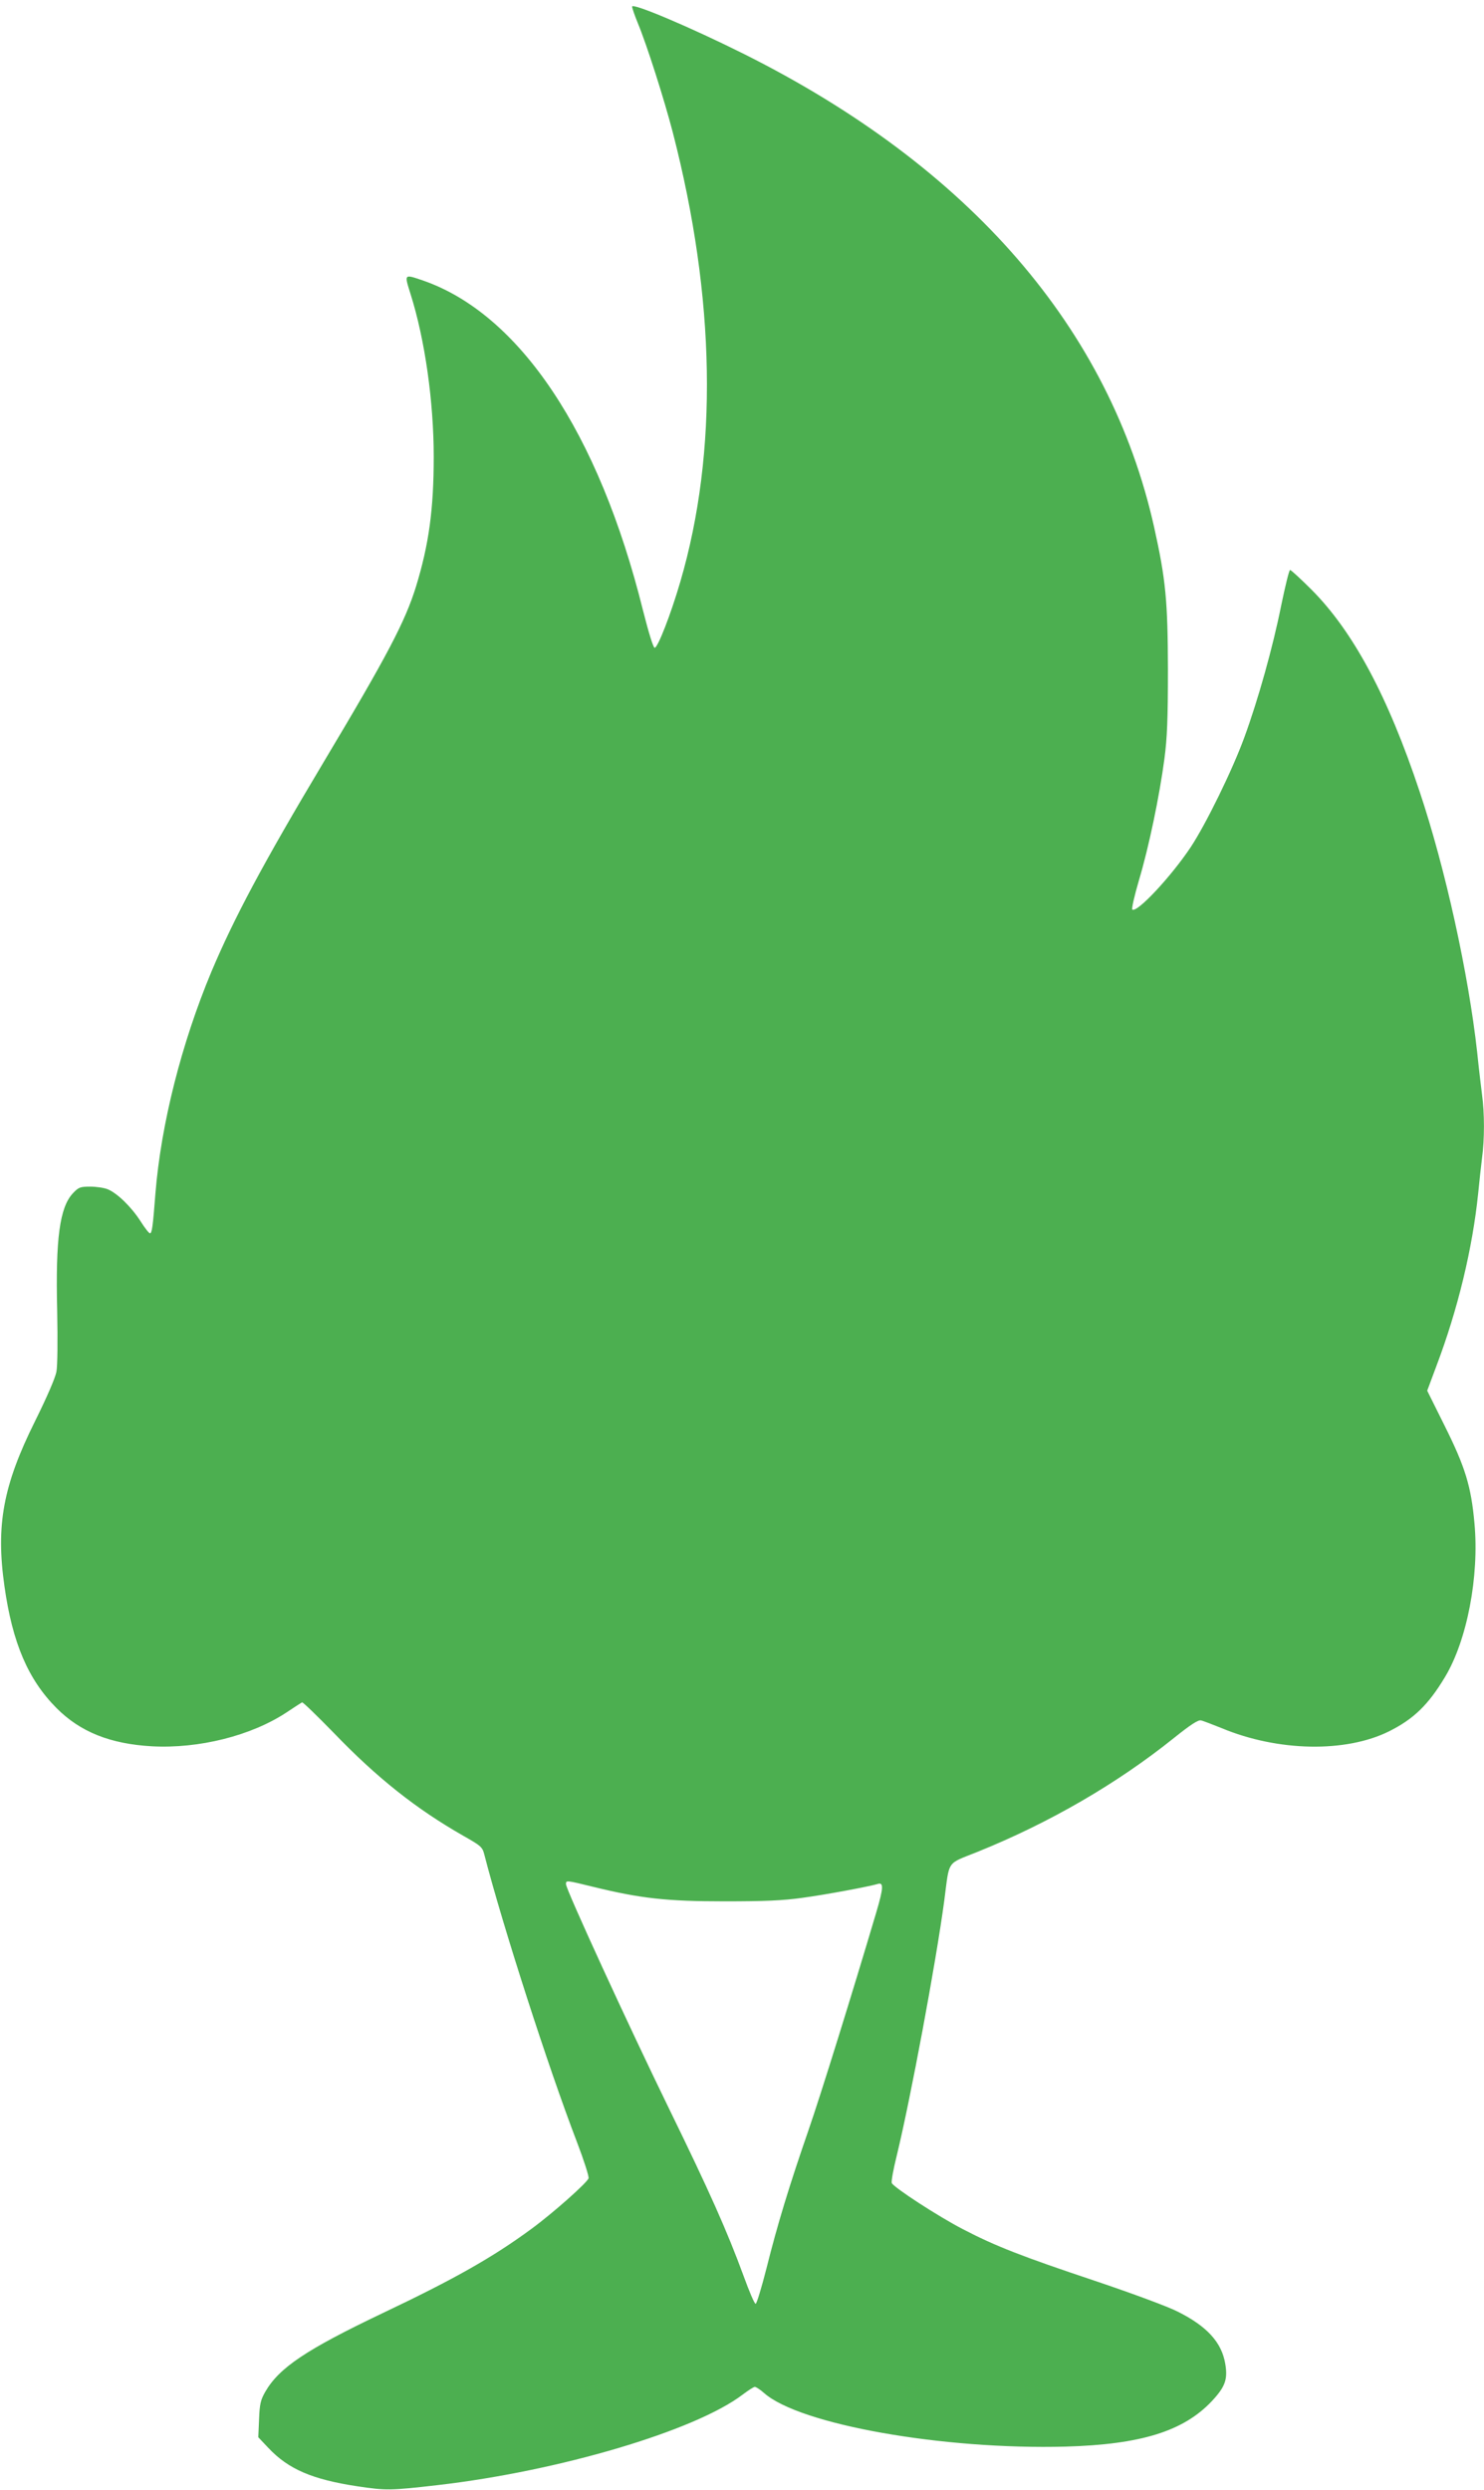 <?xml version="1.0" standalone="no"?>
<!DOCTYPE svg PUBLIC "-//W3C//DTD SVG 20010904//EN"
 "http://www.w3.org/TR/2001/REC-SVG-20010904/DTD/svg10.dtd">
<svg version="1.0" xmlns="http://www.w3.org/2000/svg"
 width="763pt" height="1280pt" viewBox="0 0 763 1280"
 preserveAspectRatio="xMidYMid meet">
<g transform="translate(0,1280) scale(0.1,-0.1)"
fill="#4caf50" stroke="none">
<path d="M3250 12766 c0 -7 13 -45 29 -84 47 -113 136 -393 180 -562 220 -852
234 -1643 39 -2310 -49 -168 -116 -340 -132 -340 -7 0 -30 74 -60 192 -227
915 -636 1526 -1134 1697 -95 32 -94 34 -61 -71 74 -234 119 -554 119 -836 0
-271 -25 -451 -91 -667 -56 -180 -145 -351 -477 -906 -310 -519 -458 -797
-575 -1074 -154 -369 -259 -783 -288 -1141 -13 -172 -18 -204 -28 -204 -5 0
-27 28 -49 63 -47 73 -118 142 -167 163 -19 8 -60 14 -91 14 -51 0 -60 -3 -89
-34 -68 -72 -90 -234 -81 -603 3 -156 2 -283 -4 -315 -6 -32 -50 -133 -110
-254 -164 -330 -202 -534 -157 -849 41 -290 121 -478 267 -625 122 -123 277
-185 491 -197 242 -13 510 54 692 174 39 26 76 50 80 52 5 1 77 -69 162 -156
224 -233 425 -392 667 -530 92 -52 98 -58 108 -96 93 -362 329 -1095 477
-1480 35 -92 62 -175 59 -185 -8 -23 -182 -178 -294 -260 -197 -145 -396 -258
-767 -434 -392 -187 -530 -280 -601 -403 -24 -42 -29 -63 -32 -141 l-4 -93 53
-56 c102 -108 225 -161 456 -196 147 -22 171 -22 413 6 624 72 1323 279 1568
465 29 22 57 40 63 40 6 0 28 -14 48 -32 184 -162 920 -292 1551 -275 386 11
605 79 751 234 68 73 82 111 69 190 -18 111 -93 194 -245 270 -51 26 -235 94
-425 158 -374 125 -513 179 -678 265 -128 66 -358 216 -367 238 -3 8 8 70 25
138 71 291 203 999 245 1314 28 213 9 185 170 250 372 150 718 351 1010 585
86 69 126 95 140 91 11 -2 59 -21 107 -40 288 -120 637 -127 860 -16 126 63
202 136 288 280 113 188 176 517 151 789 -17 191 -48 290 -152 499 l-91 183
47 126 c111 293 186 606 215 888 6 61 15 143 20 183 13 93 13 231 0 324 -5 40
-17 138 -25 218 -45 406 -164 947 -296 1341 -163 490 -342 823 -555 1037 -56
56 -106 102 -111 102 -5 0 -25 -83 -46 -184 -43 -215 -119 -485 -189 -676 -62
-170 -198 -447 -276 -565 -100 -150 -274 -337 -300 -321 -5 3 10 69 34 151 50
167 105 429 131 625 14 107 18 202 18 460 -1 351 -11 460 -71 730 -228 1020
-947 1851 -2108 2432 -272 136 -576 265 -576 244z m-198 -9666 c242 -59 374
-74 673 -74 206 0 301 4 400 18 120 16 343 58 387 71 32 11 31 -19 -7 -147
-123 -415 -284 -933 -348 -1118 -99 -286 -160 -486 -216 -710 -26 -102 -51
-184 -56 -183 -6 0 -33 64 -61 141 -85 232 -176 436 -384 862 -206 422 -530
1127 -530 1154 0 21 -1 21 142 -14z"/>
</g>
</svg>
